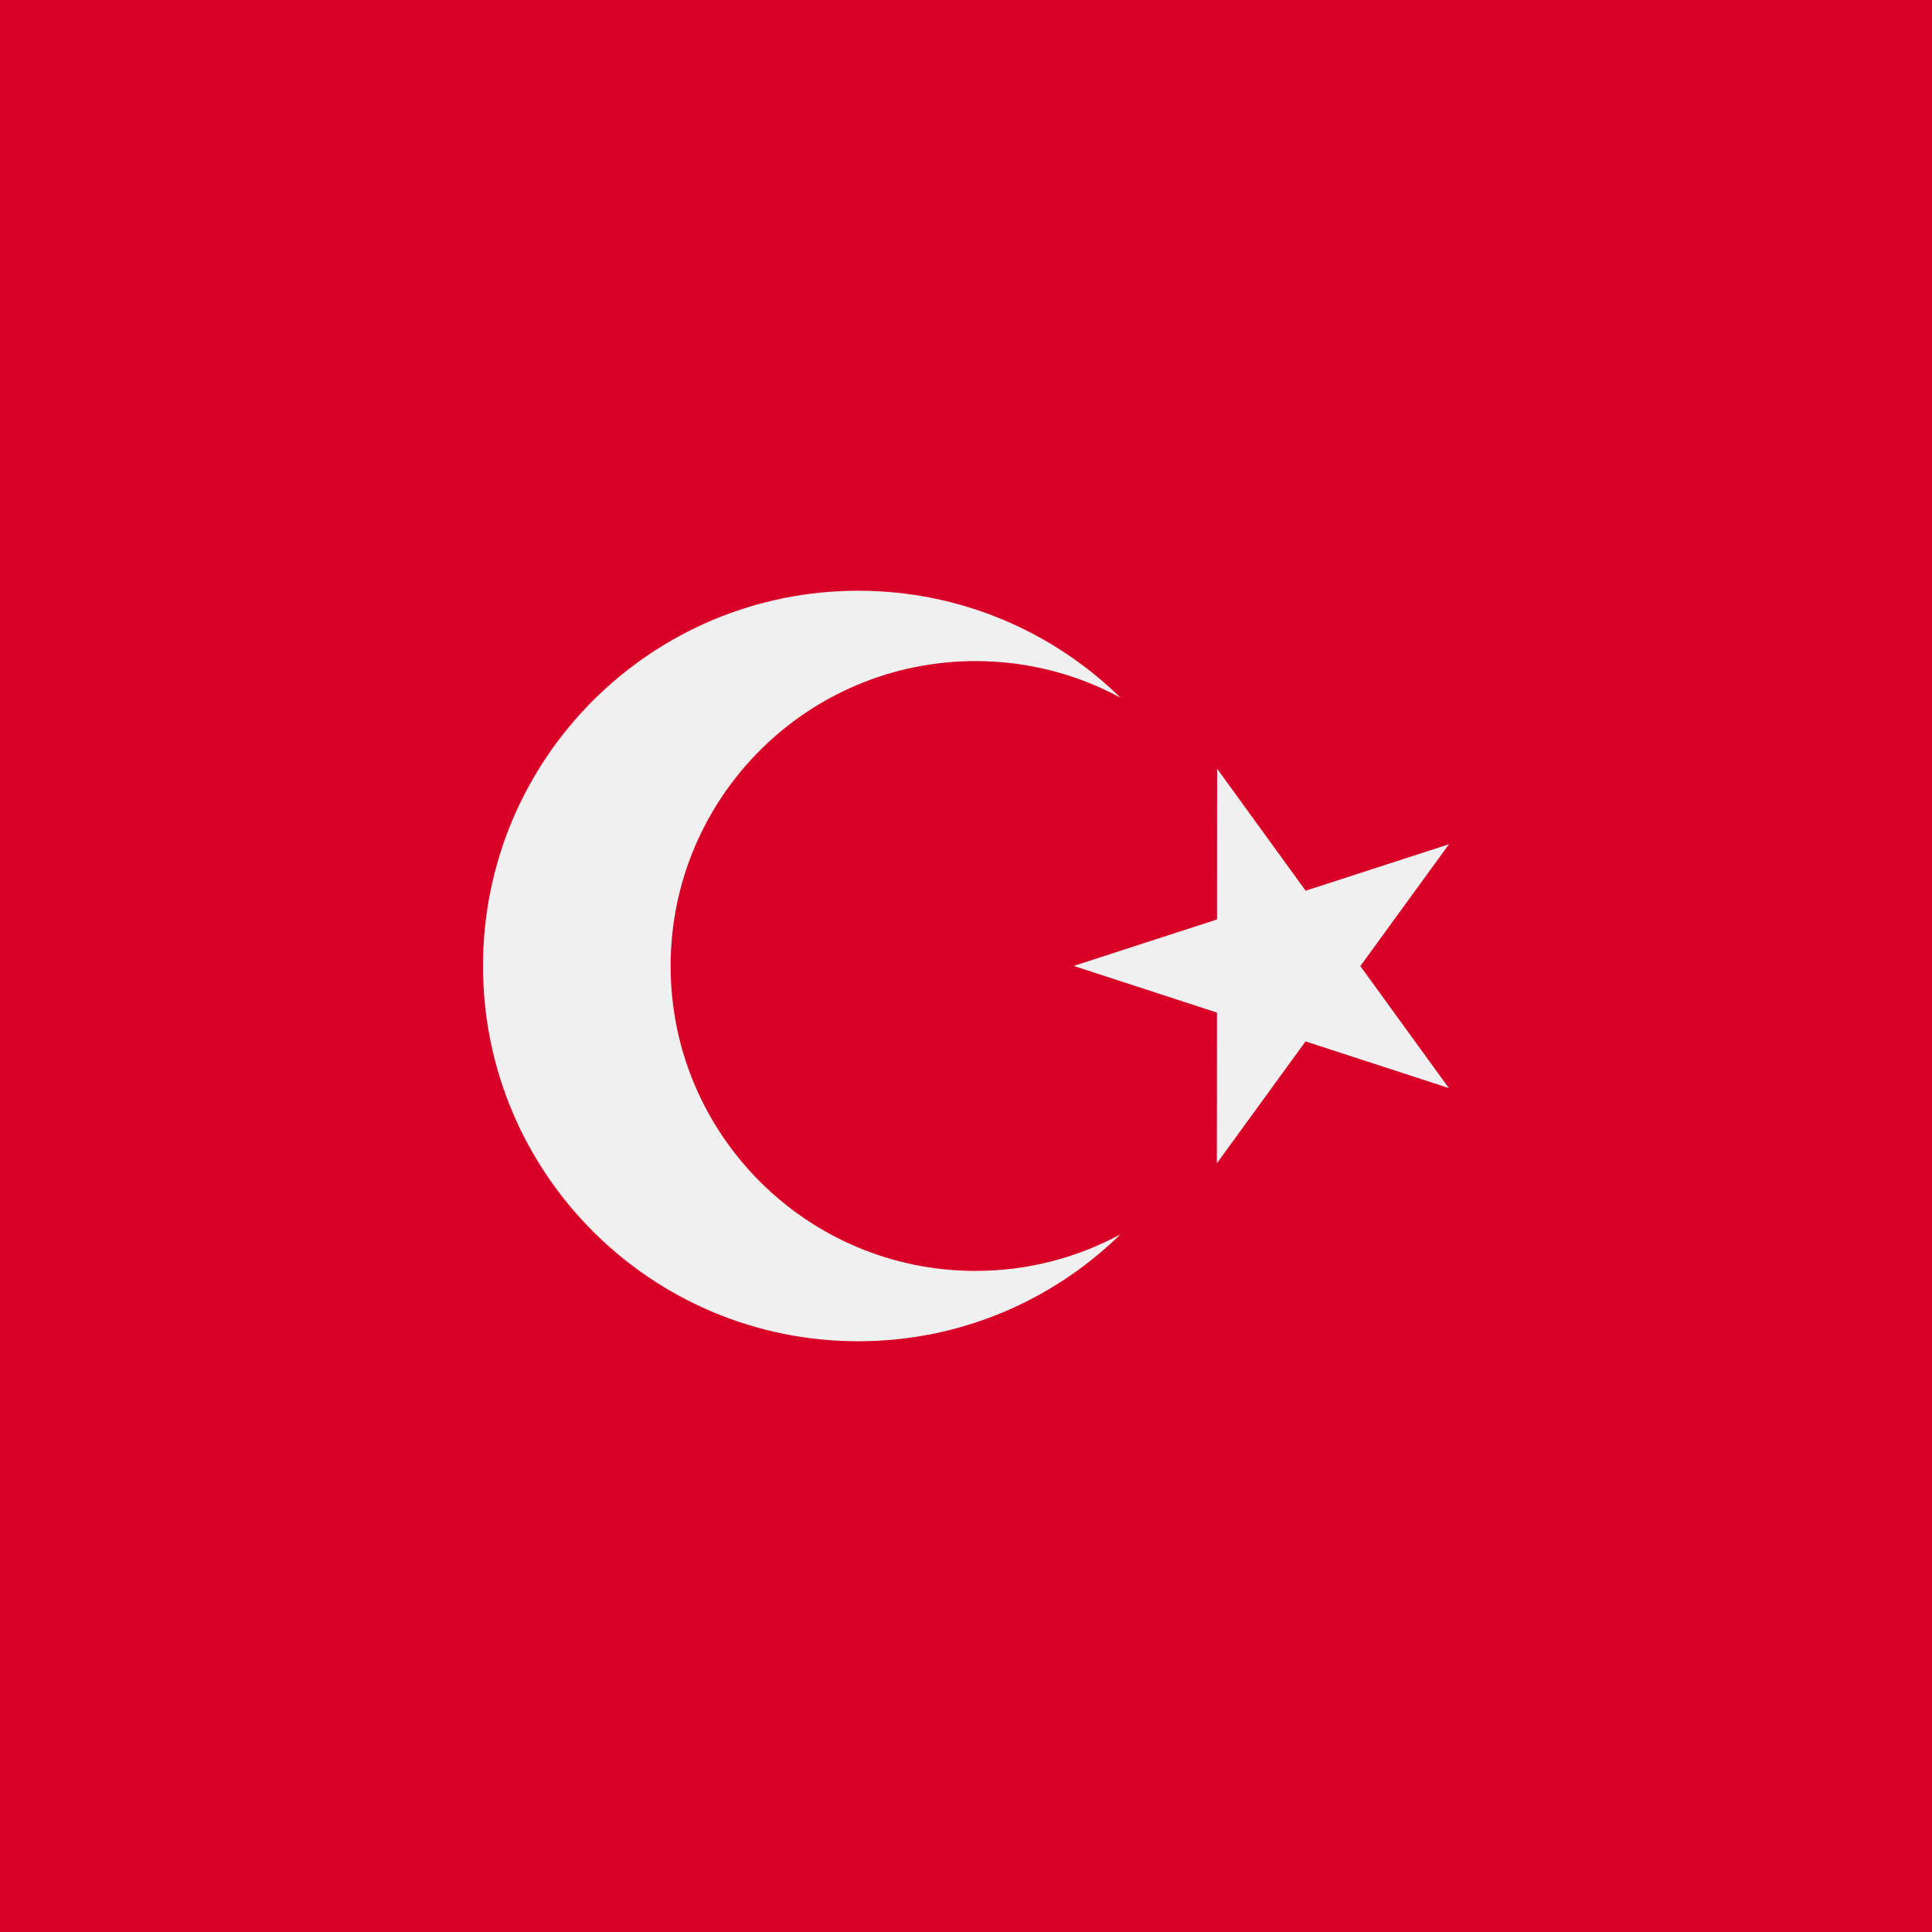 <?xml version="1.0" encoding="UTF-8" standalone="no"?>
<!-- Generator: Adobe Illustrator 19.0.0, SVG Export Plug-In . SVG Version: 6.00 Build 0)  -->

<svg
   xmlns:dc="http://purl.org/dc/elements/1.1/"
   xmlns:cc="http://creativecommons.org/ns#"
   xmlns:rdf="http://www.w3.org/1999/02/22-rdf-syntax-ns#"
   xmlns:svg="http://www.w3.org/2000/svg"
   xmlns="http://www.w3.org/2000/svg"
   xmlns:sodipodi="http://sodipodi.sourceforge.net/DTD/sodipodi-0.dtd"
   xmlns:inkscape="http://www.inkscape.org/namespaces/inkscape"
   version="1.1"
   id="Capa_1"
   x="0px"
   y="0px"
   viewBox="0 0 512 512"
   style="enable-background:new 0 0 512 512;"
   xml:space="preserve"
   sodipodi:docname="tr.svg"
   inkscape:version="0.92.4 (5da689c313, 2019-01-14)"><defs
   id="defs43" /><sodipodi:namedview
   pagecolor="#ffffff"
   bordercolor="#666666"
   borderopacity="1"
   objecttolerance="10"
   gridtolerance="10"
   guidetolerance="10"
   inkscape:pageopacity="0"
   inkscape:pageshadow="2"
   inkscape:window-width="1366"
   inkscape:window-height="705"
   id="namedview41"
   showgrid="false"
   inkscape:zoom="0.4609375"
   inkscape:cx="293.9661"
   inkscape:cy="321.08475"
   inkscape:window-x="-8"
   inkscape:window-y="-8"
   inkscape:window-maximized="1"
   inkscape:current-layer="Capa_1" />
<rect
   style="fill:#D80027;"
   width="512"
   height="512"
   id="rect2" />
<g
   id="g8"
   transform="translate(66.782,0.002)">
	<polygon
   style="fill:#f0f0f0"
   points="317.217,223.724 293.722,256.023 317.178,288.349 279.199,275.985 255.704,308.283 255.728,268.344 217.749,255.978 255.742,243.659 255.767,203.717 279.226,236.043 "
   id="polygon4" />
	<path
   style="fill:#f0f0f0"
   d="m 191.744,336.802 c -44.626,0 -80.803,-36.176 -80.803,-80.803 0,-44.627 36.176,-80.803 80.803,-80.803 13.914,0 27.006,3.518 38.437,9.711 -17.931,-17.535 -42.454,-28.358 -69.514,-28.358 -54.924,0 -99.449,44.525 -99.449,99.449 0,54.924 44.525,99.449 99.449,99.449 27.06,0 51.583,-10.823 69.514,-28.358 -11.431,6.194 -24.523,9.713 -38.437,9.713 z"
   id="path6"
   inkscape:connector-curvature="0" />
</g>
<g
   id="g10">
</g>
<g
   id="g12">
</g>
<g
   id="g14">
</g>
<g
   id="g16">
</g>
<g
   id="g18">
</g>
<g
   id="g20">
</g>
<g
   id="g22">
</g>
<g
   id="g24">
</g>
<g
   id="g26">
</g>
<g
   id="g28">
</g>
<g
   id="g30">
</g>
<g
   id="g32">
</g>
<g
   id="g34">
</g>
<g
   id="g36">
</g>
<g
   id="g38">
</g>
</svg>